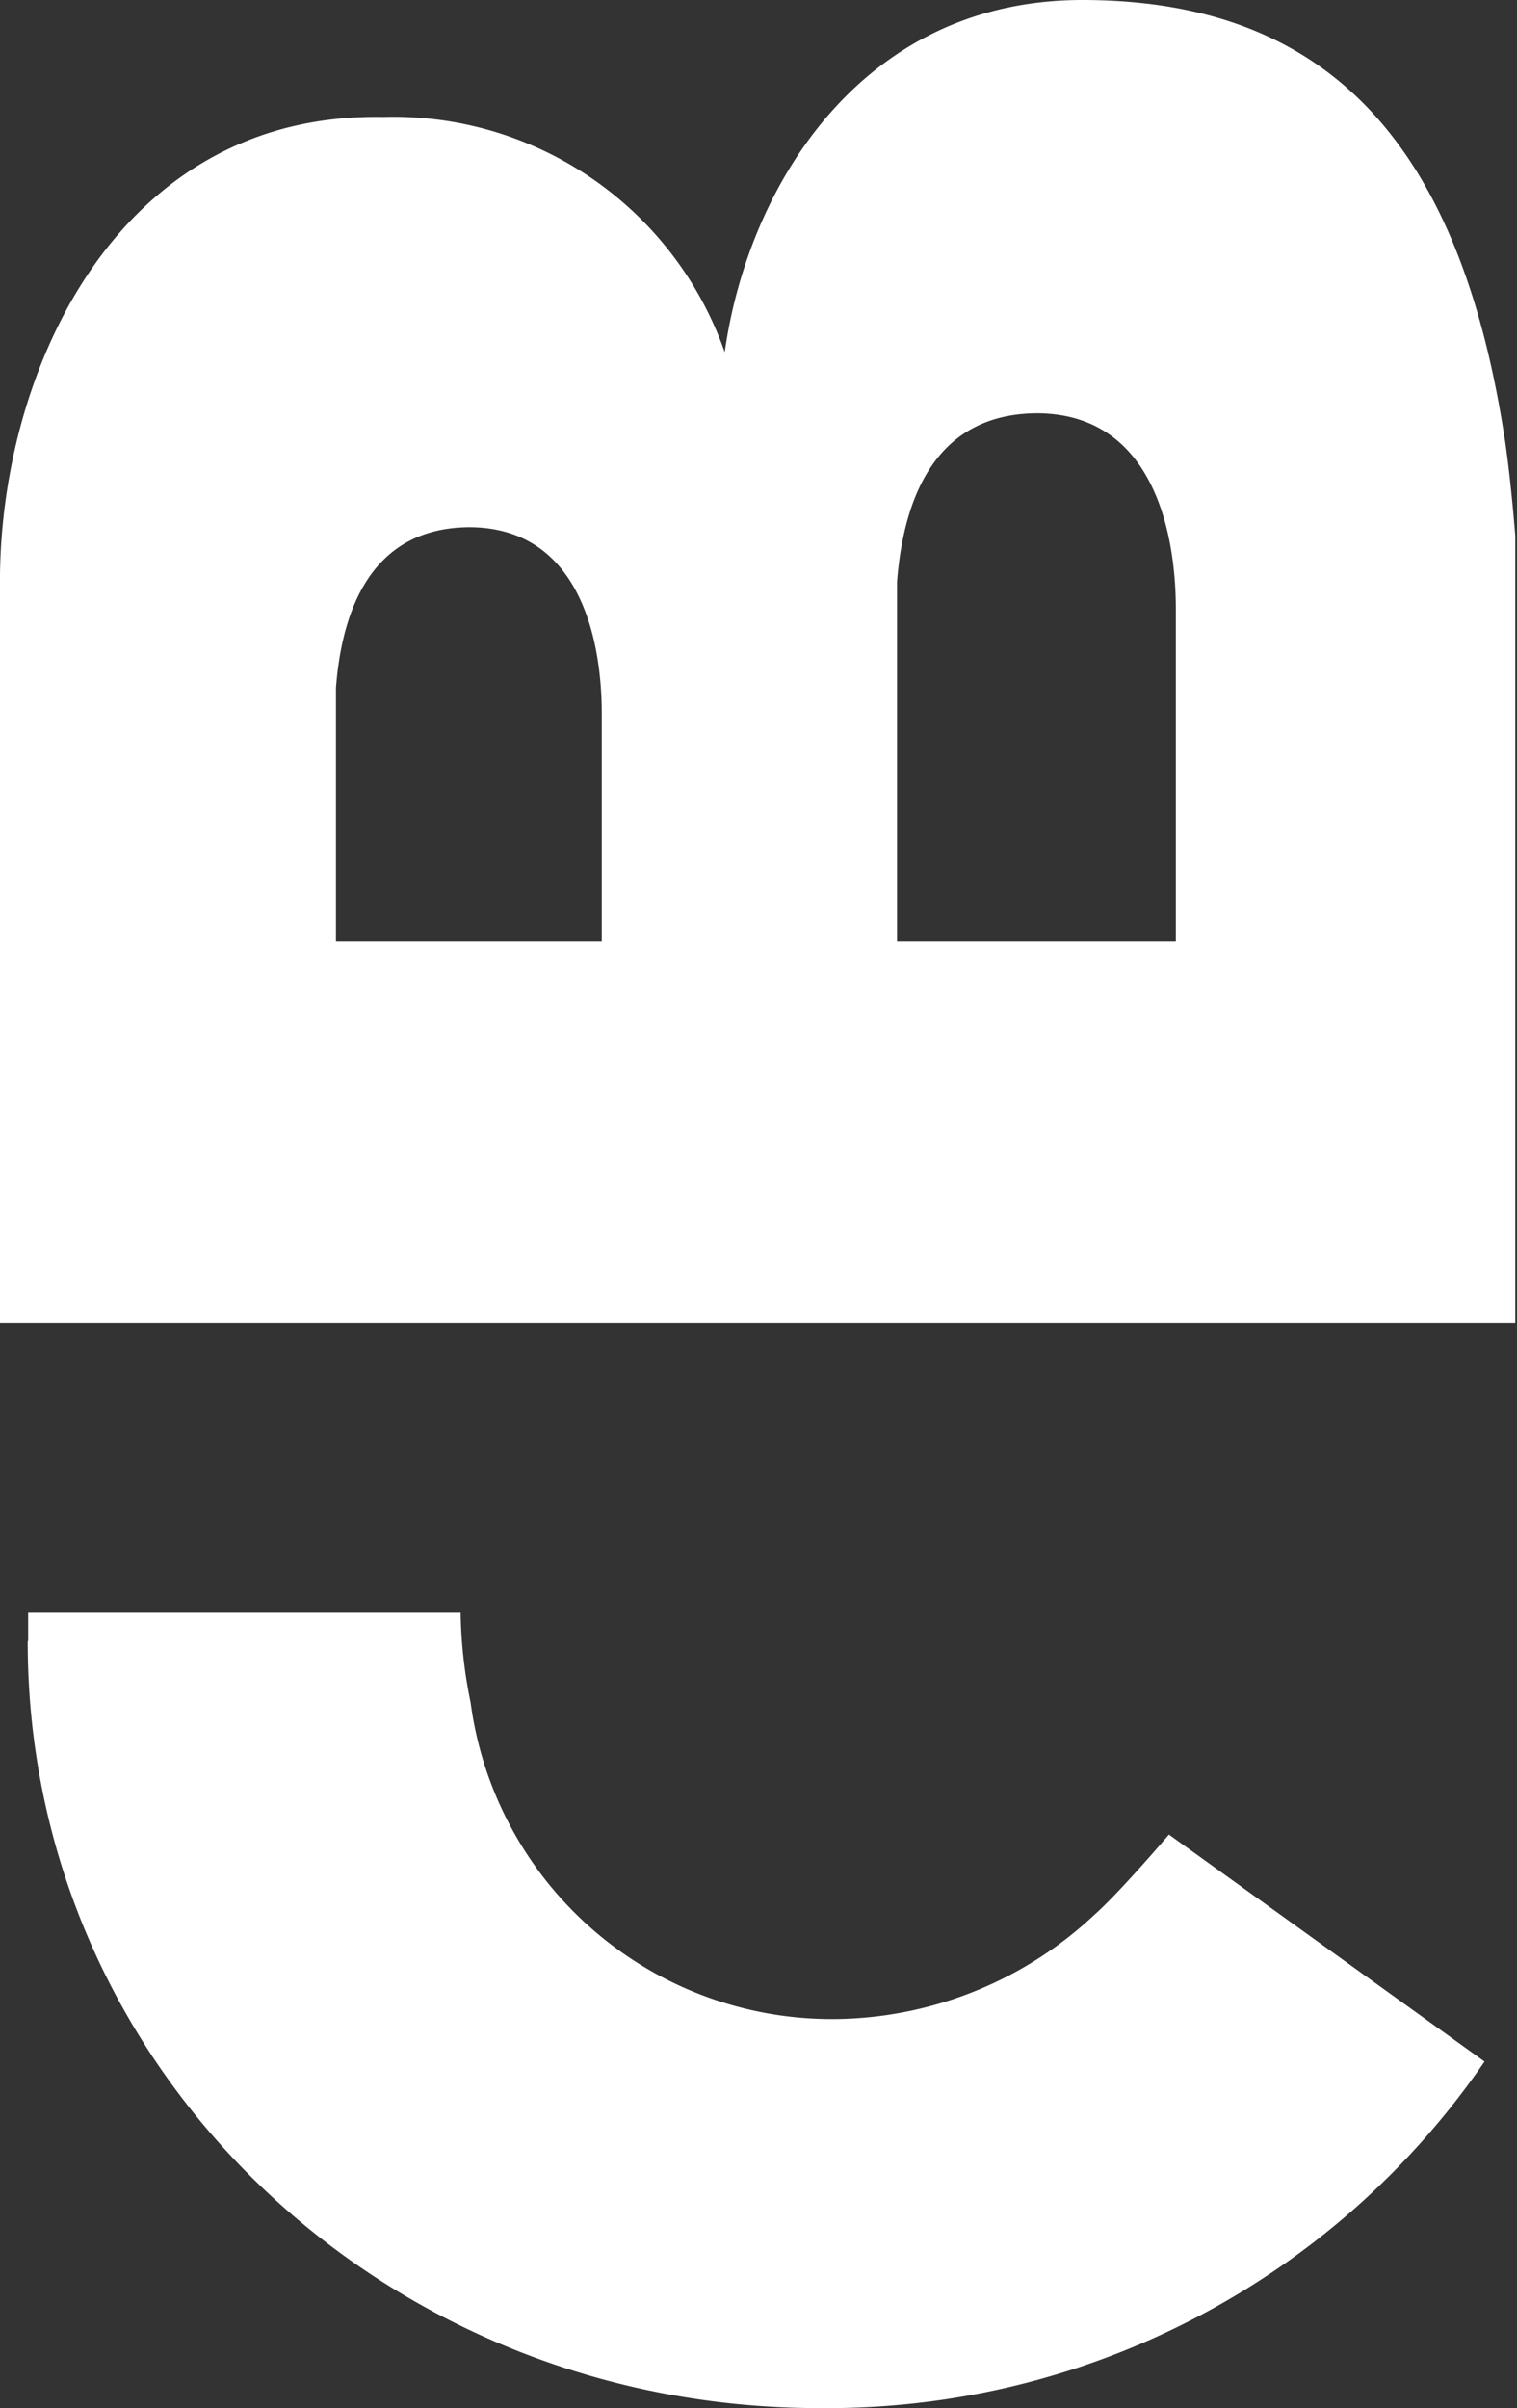 <svg id="Laag_1" data-name="Laag 1" xmlns="http://www.w3.org/2000/svg" xmlns:xlink="http://www.w3.org/1999/xlink" viewBox="0 0 35.04 55.59"><rect x="0" y="0" width="35.04" height="55.59" fill="#333333" stroke="none"/><defs><style>.cls-1{fill:none;}.cls-2{clip-path:url(#clip-path);}.cls-3{fill:#fff;}</style><clipPath id="clip-path"><rect class="cls-1" width="35.04" height="55.59"/></clipPath></defs><title>Tekengebied 1</title><g class="cls-2"><path class="cls-3" d="M.64,37.9c0,9.86,8.19,17.69,18.29,17.69a18.41,18.41,0,0,0,15.36-8L27,42.35v0s-1.13,1.33-1.73,1.86a8.88,8.88,0,0,1-6,2.4,8.42,8.42,0,0,1-8.4-7.31,10.86,10.86,0,0,1-.23-2.07H.65c0,.21,0,.43,0,.64"/><path class="cls-3" d="M0,17.93c0,5.12,0,12.62,0,12.62H35V12.37s-.11-1.44-.27-2.41C33.7,3.51,30.82,0,25,0c-5.14,0-7.73,4.35-8.26,8.13A8.11,8.11,0,0,0,8.85,2.7C2.79,2.59.06,8.41,0,13.26c0,.14,0,2.11,0,4.67m13.9,3.8H7.76s0-2.88,0-4.6c0-.72,0-1.23,0-1.25.14-1.82.83-3.69,3.07-3.71,2.52,0,3.07,2.52,3.07,4.31,0,0,0,.67,0,1v4.23Zm13.26,0H20.72s0-4.11,0-6.54c0-1,0-1.74,0-1.76.15-1.91.87-3.87,3.22-3.89,2.64,0,3.22,2.65,3.22,4.53,0,0,0,.7,0,1.06v6.6Z"/></g></svg>
